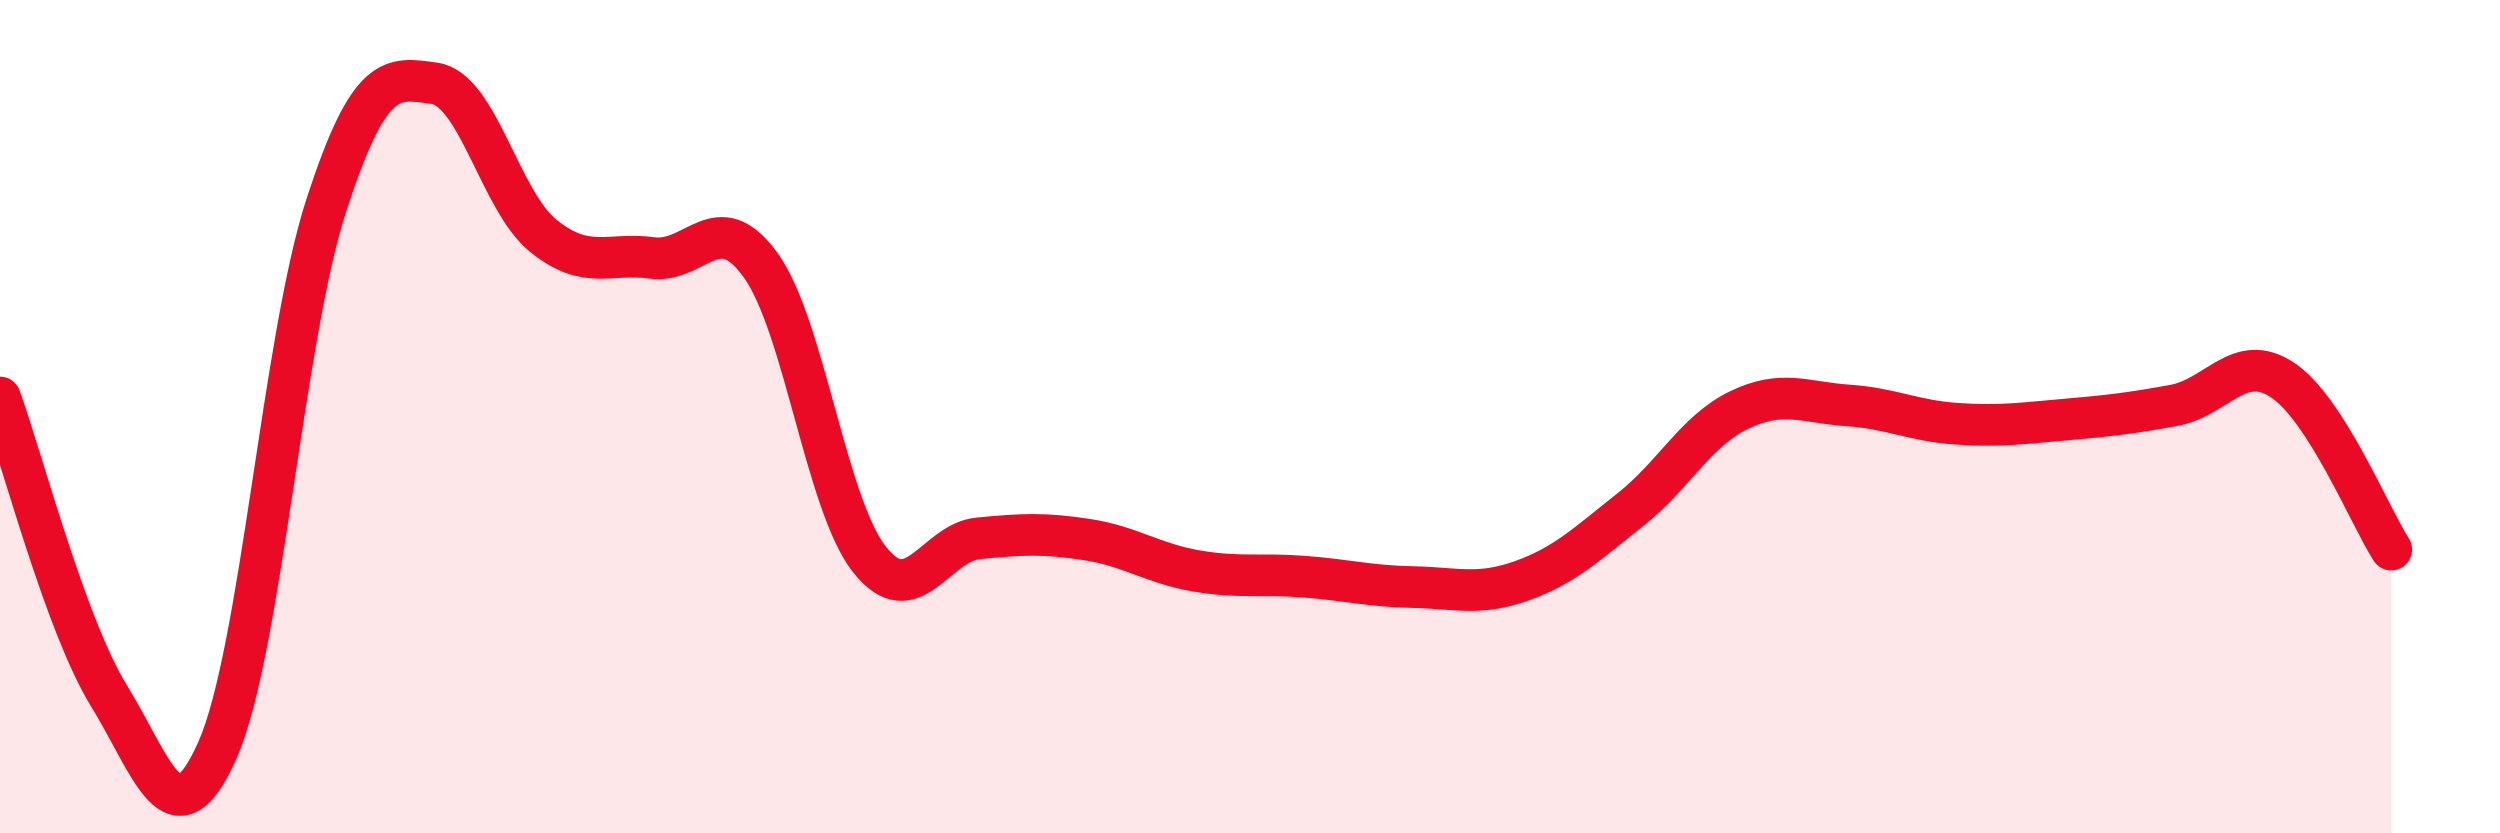 
    <svg width="60" height="20" viewBox="0 0 60 20" xmlns="http://www.w3.org/2000/svg">
      <path
        d="M 0,9.54 C 0.52,10.97 1.57,15 2.61,16.69 C 3.65,18.38 4.18,20.35 5.22,18 C 6.26,15.65 6.79,8.13 7.83,4.93 C 8.87,1.73 9.39,1.85 10.43,2 C 11.47,2.15 12,4.82 13.04,5.66 C 14.08,6.5 14.61,6.05 15.65,6.19 C 16.69,6.33 17.22,4.92 18.26,6.37 C 19.3,7.82 19.83,12.12 20.87,13.43 C 21.91,14.74 22.44,13.02 23.48,12.92 C 24.52,12.82 25.05,12.79 26.09,12.95 C 27.13,13.11 27.66,13.52 28.7,13.7 C 29.74,13.88 30.26,13.76 31.3,13.84 C 32.34,13.92 32.87,14.07 33.91,14.09 C 34.95,14.11 35.48,14.31 36.52,13.94 C 37.56,13.57 38.09,13.05 39.13,12.23 C 40.17,11.41 40.7,10.34 41.74,9.84 C 42.78,9.34 43.31,9.66 44.35,9.73 C 45.39,9.8 45.92,10.1 46.96,10.17 C 48,10.24 48.53,10.16 49.57,10.07 C 50.61,9.98 51.13,9.92 52.17,9.73 C 53.21,9.54 53.74,8.43 54.78,9.12 C 55.82,9.81 56.87,12.38 57.39,13.19L57.39 20L0 20Z"
        fill="#EB0A25"
        opacity="0.1"
        stroke-linecap="round"
        stroke-linejoin="round"
      />
      <path
        d="M 0,9.54 C 0.52,10.97 1.57,15 2.61,16.69 C 3.65,18.38 4.18,20.35 5.22,18 C 6.26,15.65 6.79,8.13 7.83,4.93 C 8.87,1.73 9.39,1.85 10.43,2 C 11.47,2.15 12,4.82 13.04,5.66 C 14.08,6.5 14.61,6.05 15.65,6.19 C 16.69,6.33 17.22,4.92 18.26,6.37 C 19.3,7.82 19.83,12.12 20.87,13.43 C 21.91,14.74 22.44,13.02 23.48,12.92 C 24.52,12.82 25.05,12.79 26.09,12.95 C 27.13,13.11 27.66,13.52 28.7,13.7 C 29.74,13.88 30.26,13.76 31.3,13.84 C 32.34,13.92 32.87,14.07 33.91,14.09 C 34.95,14.11 35.48,14.31 36.52,13.94 C 37.56,13.57 38.09,13.05 39.13,12.23 C 40.17,11.41 40.7,10.34 41.74,9.84 C 42.78,9.34 43.31,9.66 44.35,9.73 C 45.39,9.8 45.92,10.1 46.96,10.17 C 48,10.24 48.53,10.16 49.57,10.07 C 50.61,9.98 51.13,9.92 52.17,9.73 C 53.21,9.54 53.74,8.43 54.78,9.12 C 55.82,9.81 56.87,12.38 57.39,13.19"
        stroke="#EB0A25"
        stroke-width="1"
        fill="none"
        stroke-linecap="round"
        stroke-linejoin="round"
      />
    </svg>
  